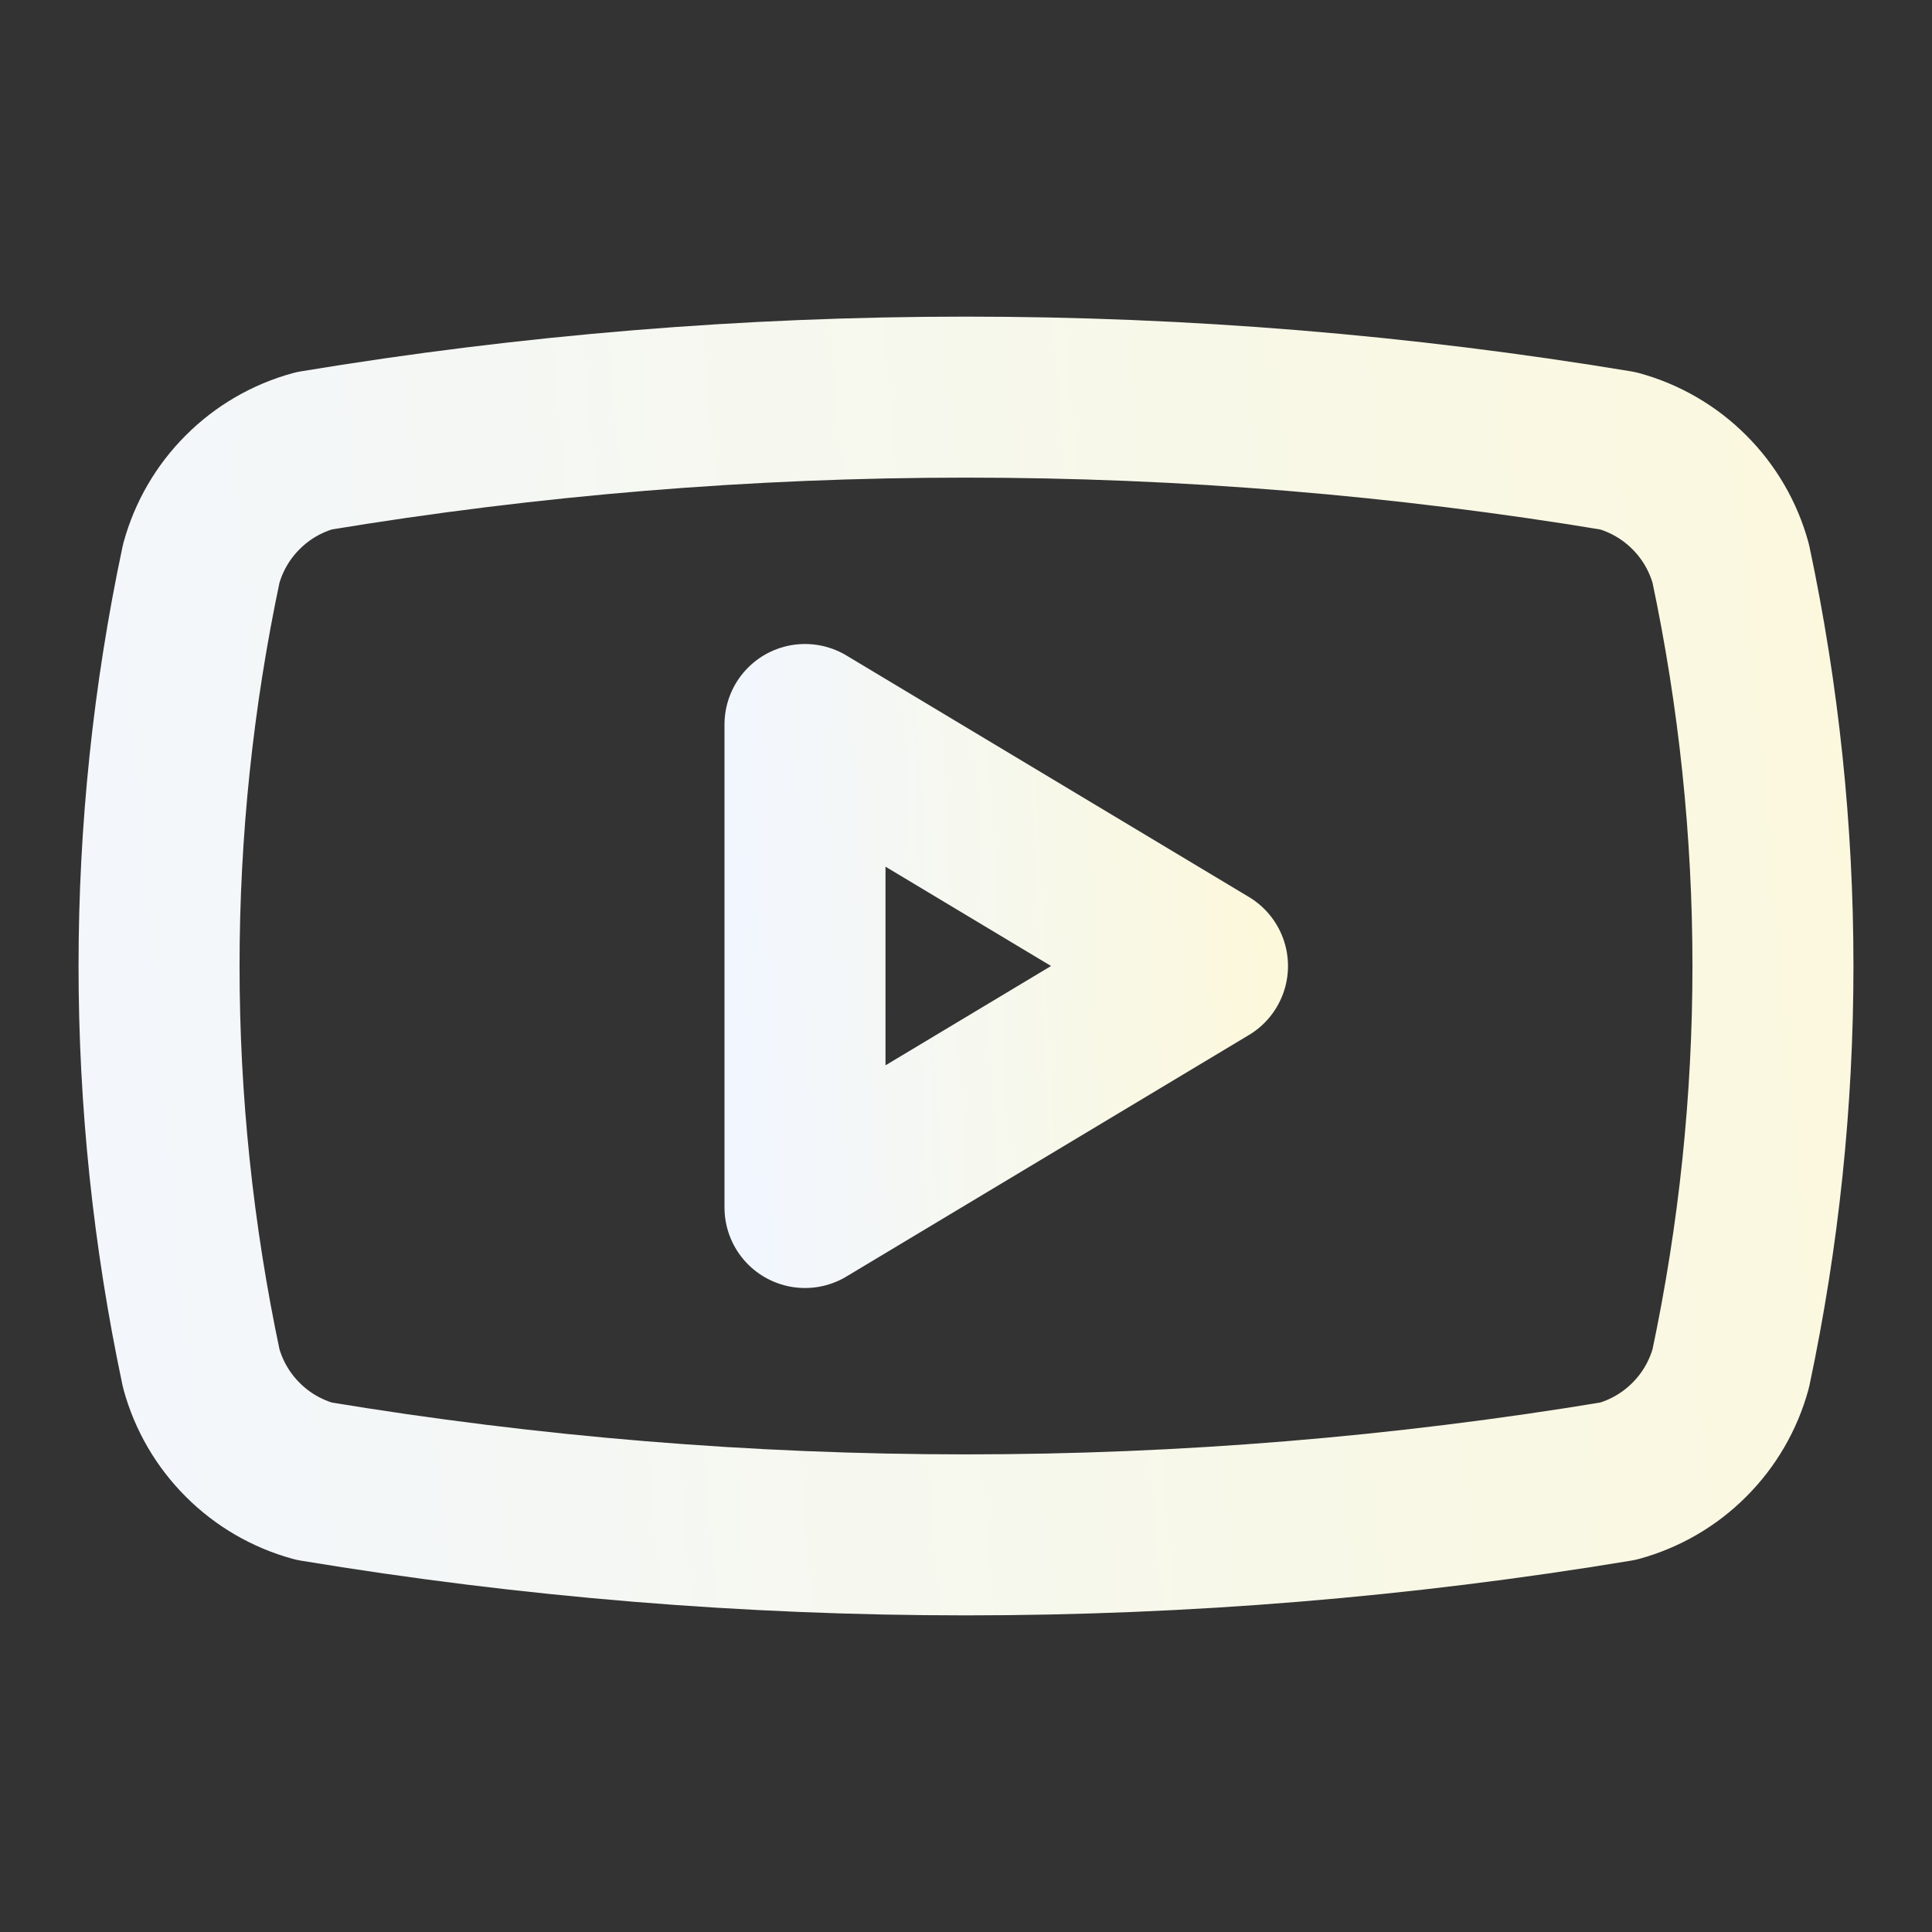 <svg width="24" height="24" viewBox="0 0 24 24" fill="none" xmlns="http://www.w3.org/2000/svg">
<rect x="0" y="0" width="24" height="24" fill="#333333" stroke="none"/>
<path d="M2.5 17C1.801 13.703 1.801 10.297 2.5 7C2.592 6.665 2.769 6.36 3.015 6.115C3.26 5.869 3.565 5.692 3.9 5.6C9.263 4.711 14.737 4.711 20.1 5.6C20.435 5.692 20.74 5.869 20.985 6.115C21.231 6.36 21.408 6.665 21.5 7C22.199 10.297 22.199 13.703 21.5 17C21.408 17.335 21.231 17.64 20.985 17.885C20.74 18.131 20.435 18.308 20.1 18.4C14.737 19.289 9.263 19.289 3.9 18.4C3.565 18.308 3.26 18.131 3.015 17.885C2.769 17.64 2.592 17.335 2.5 17Z" stroke="url(#paint0_linear_10_1100)" stroke-width="2" stroke-linecap="round" stroke-linejoin="round"/>
<path d="M10 15L15 12L10 9V15Z" stroke="url(#paint1_linear_10_1100)" stroke-width="2" stroke-linecap="round" stroke-linejoin="round"/>
<defs>
<linearGradient id="paint0_linear_10_1100" x1="-0.501" y1="23.17" x2="35.211" y2="20.108" gradientUnits="userSpaceOnUse">
<stop stop-color="#F2F7FF"/>
<stop offset="1" stop-color="#FFF9CF"/>
</linearGradient>
<linearGradient id="paint1_linear_10_1100" x1="9.382" y1="16.742" x2="18.332" y2="16.291" gradientUnits="userSpaceOnUse">
<stop stop-color="#F2F7FF"/>
<stop offset="1" stop-color="#FFF9CF"/>
</linearGradient>
</defs>
</svg>
